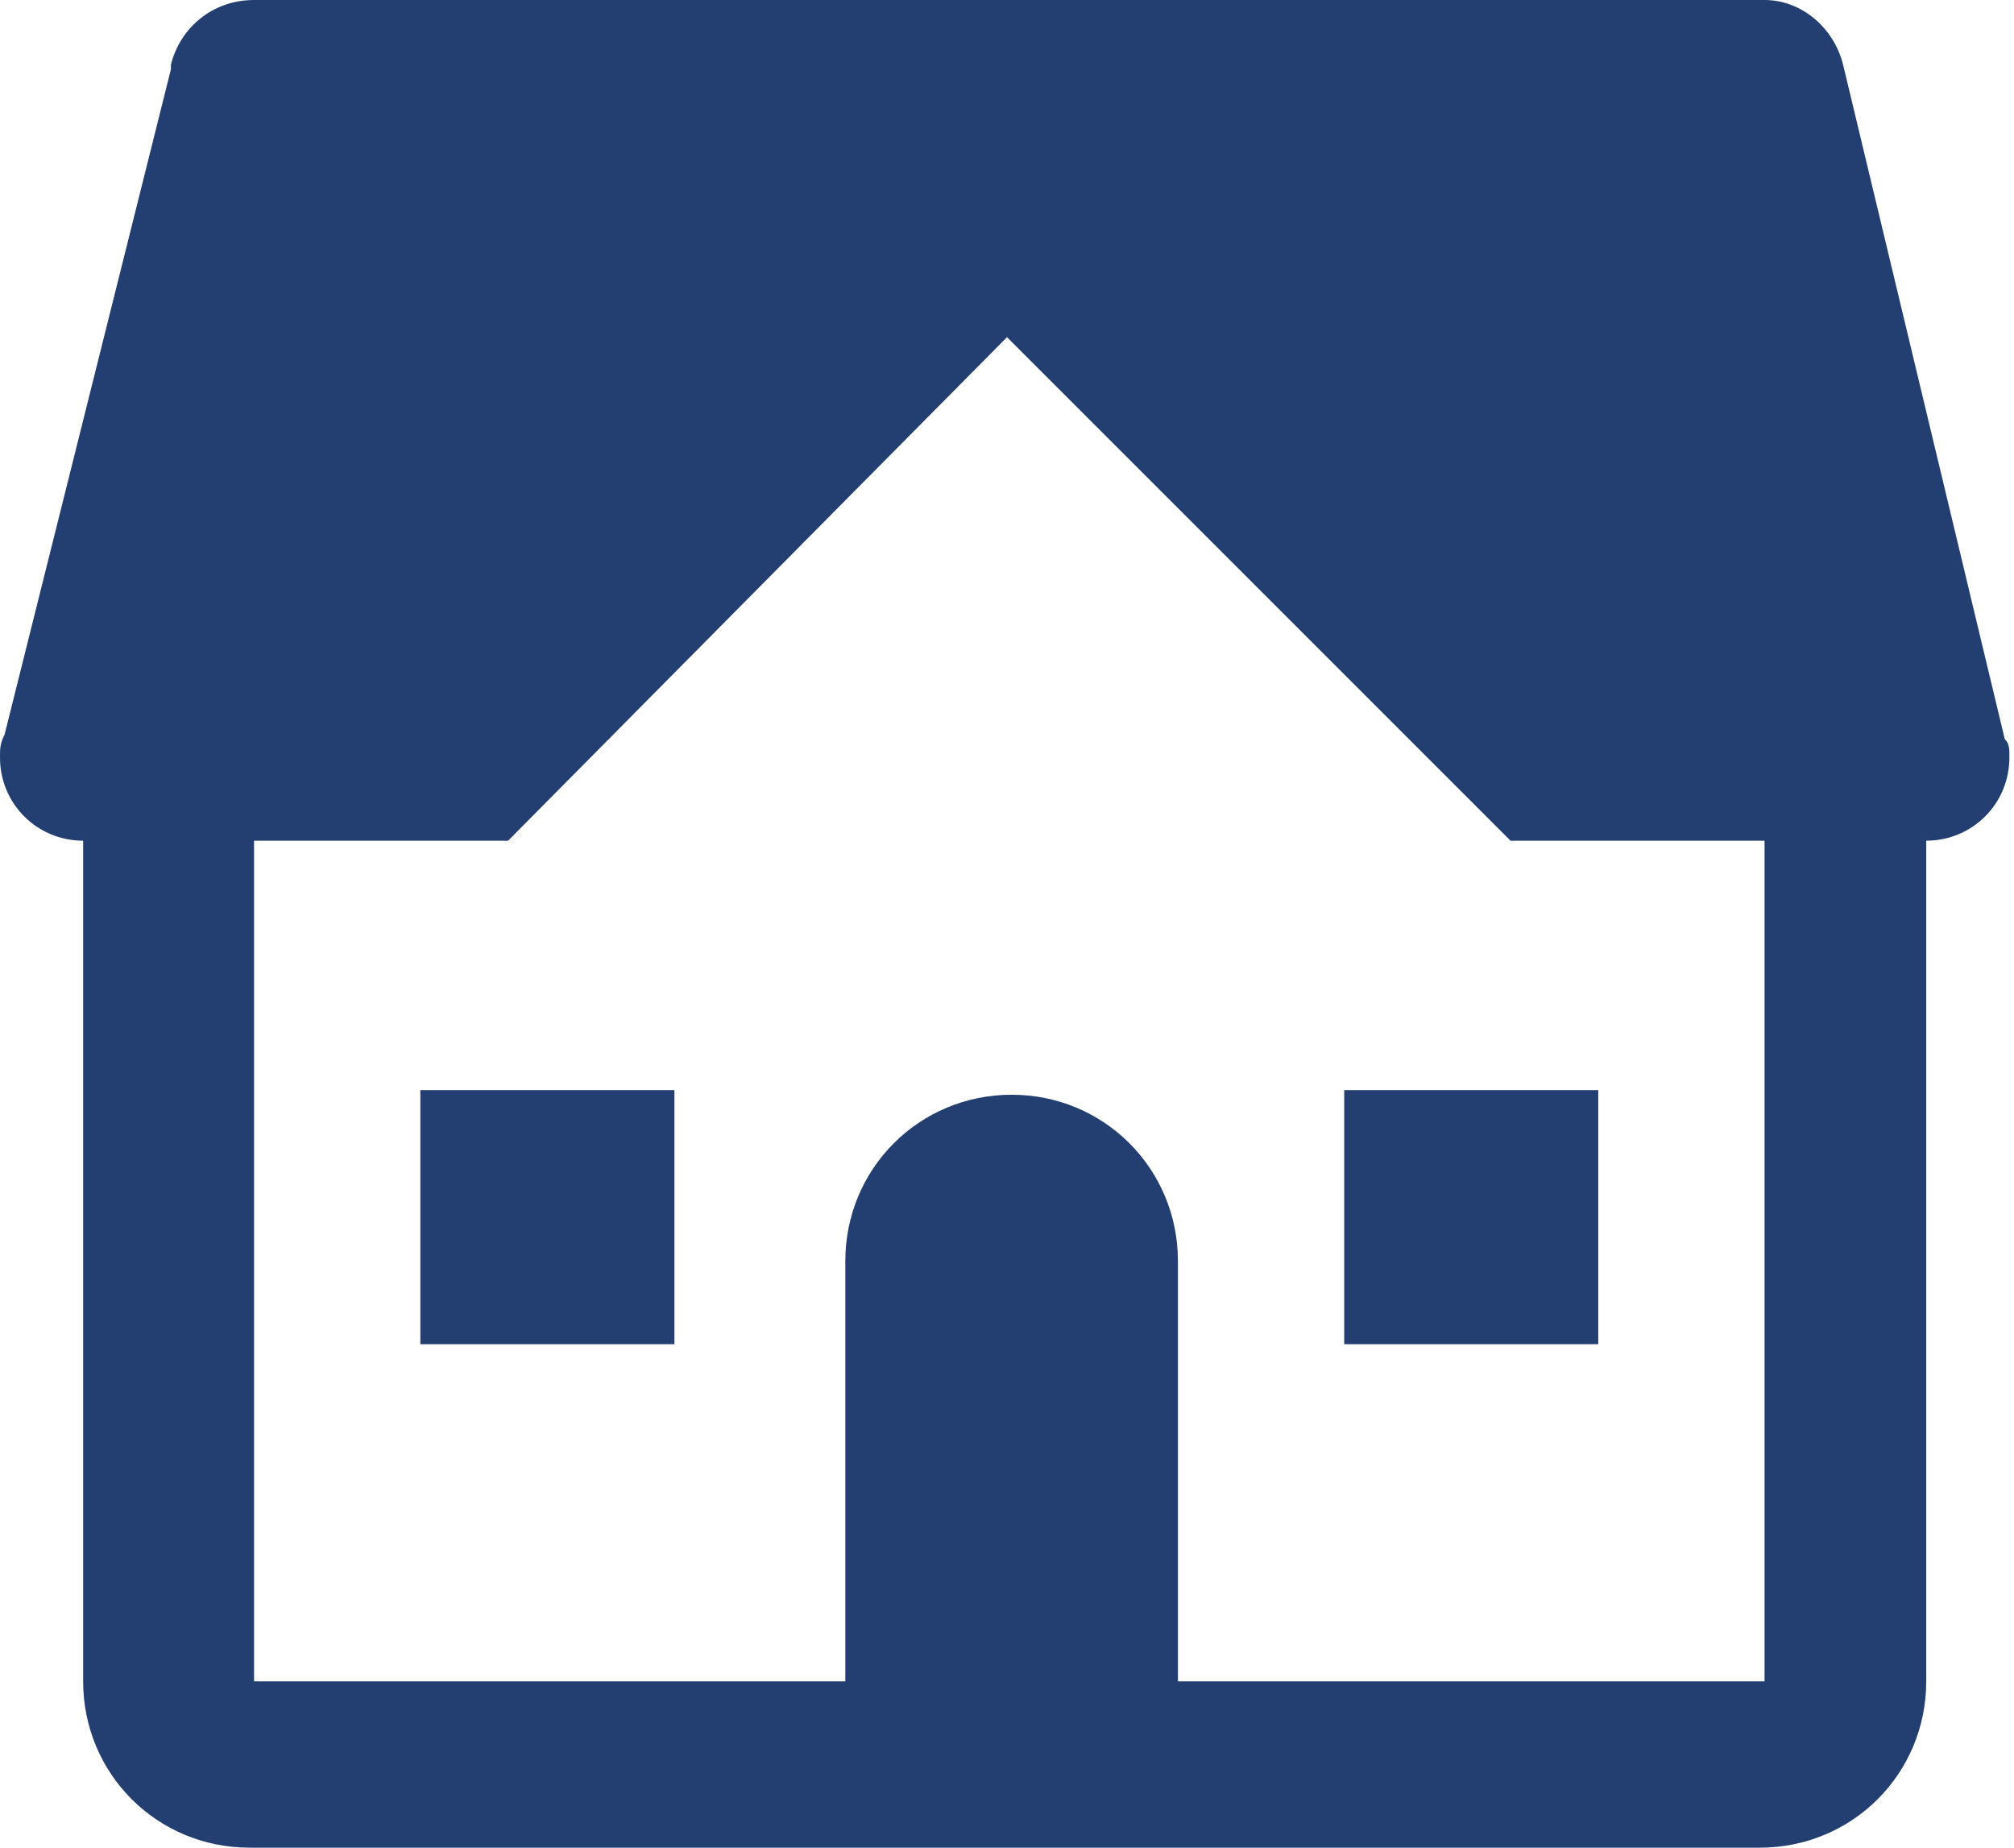 <?xml version="1.0" encoding="utf-8"?>
<!-- Generator: Adobe Illustrator 27.8.1, SVG Export Plug-In . SVG Version: 6.00 Build 0)  -->
<svg version="1.1" id="Layer_1" xmlns="http://www.w3.org/2000/svg" xmlns:xlink="http://www.w3.org/1999/xlink" x="0px" y="0px"
	 viewBox="0 0 43.6 40" style="enable-background:new 0 0 43.6 40;" xml:space="preserve">
<style type="text/css">
	.st0{fill:#233F72;}
</style>
<path class="st0" d="M5.5,0C4.6,0,3.9,0.6,3.7,1.4l0,0c0,0,0,0,0,0.1L0.1,15.9C0,16.1,0,16.2,0,16.4c0,1,0.8,1.8,1.8,1.8v18.2
	c0,2,1.6,3.6,3.6,3.6h32.7c2,0,3.6-1.6,3.6-3.6V18.2c1,0,1.8-0.8,1.8-1.8c0-0.2,0-0.3-0.1-0.4L39.9,1.4l0,0C39.7,0.6,39,0,38.2,0
	H21.8H5.5z M21.8,7.3l10.9,10.9h5.5v18.2H25.5v-9.1c0-2-1.6-3.6-3.6-3.6s-3.6,1.6-3.6,3.6v9.1H5.5V18.2h5.5L21.8,7.3z M9.1,23.6v5.5
	h5.5v-5.5H9.1z M29.1,23.6v5.5h5.5v-5.5H29.1z"/>
</svg>
